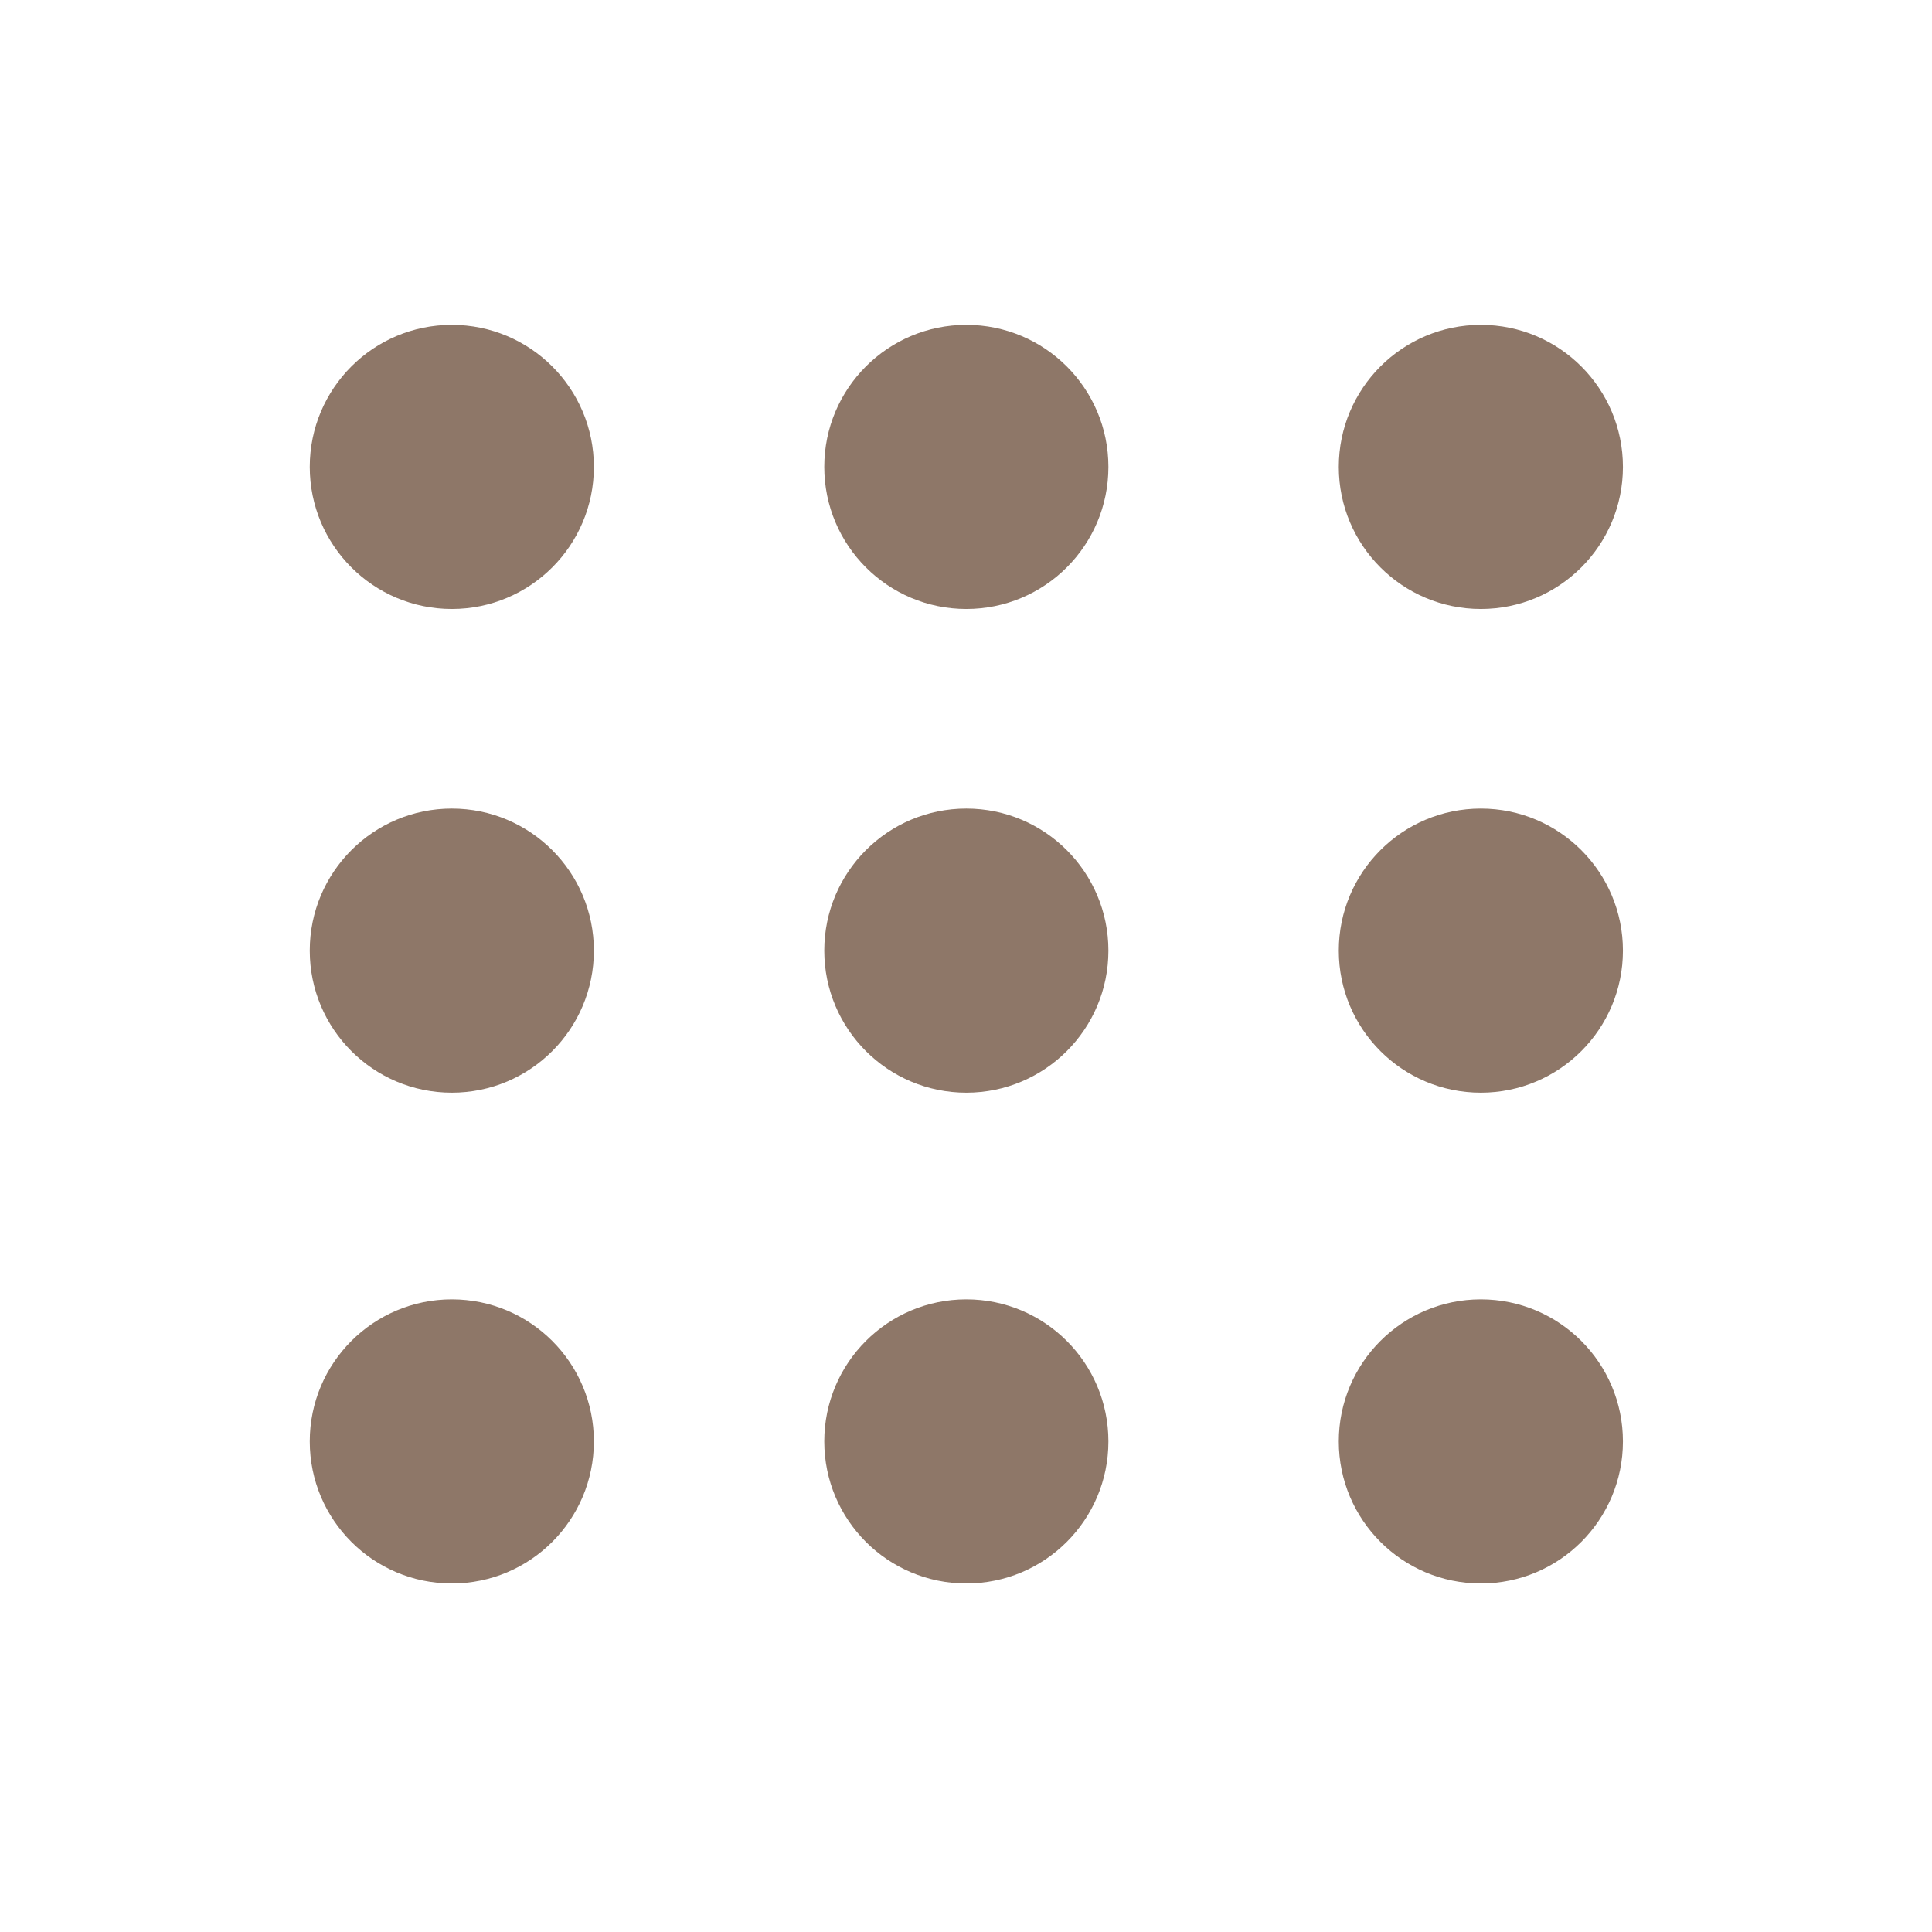 <?xml version="1.0" encoding="UTF-8" standalone="no"?>
<!DOCTYPE svg PUBLIC "-//W3C//DTD SVG 1.1//EN" "http://www.w3.org/Graphics/SVG/1.1/DTD/svg11.dtd">
<svg width="100%" height="100%" viewBox="0 0 300 300" version="1.1" xmlns="http://www.w3.org/2000/svg" xmlns:xlink="http://www.w3.org/1999/xlink" xml:space="preserve" style="fill-rule:evenodd;clip-rule:evenodd;stroke-linejoin:round;stroke-miterlimit:1.414;">
    <g transform="matrix(1,0,0,1,-2435.22,0)">
        <g id="nav.-global.-service" transform="matrix(1.757,0,0,1.757,2498.73,386.728)">
            <rect x="-36.15" y="-220.136" width="170.768" height="170.768" style="fill:none;"/>
            <g transform="matrix(0.845,0,0,0.845,-44.856,-254.328)">
                <circle cx="57.562" cy="89.333" r="14.858" style="fill:rgb(142,119,104);"/>
            </g>
            <g transform="matrix(0.845,0,0,0.845,-44.856,-211.579)">
                <circle cx="57.562" cy="89.333" r="14.858" style="fill:rgb(142,119,104);"/>
            </g>
            <g transform="matrix(0.845,0,0,0.845,-44.856,-168.204)">
                <circle cx="57.562" cy="89.333" r="14.858" style="fill:rgb(142,119,104);"/>
            </g>
            <g transform="matrix(0.845,0,0,0.845,0.616,-254.328)">
                <circle cx="57.562" cy="89.333" r="14.858" style="fill:rgb(142,119,104);"/>
            </g>
            <g transform="matrix(0.845,0,0,0.845,0.616,-211.579)">
                <circle cx="57.562" cy="89.333" r="14.858" style="fill:rgb(142,119,104);"/>
            </g>
            <g transform="matrix(0.845,0,0,0.845,0.616,-168.204)">
                <circle cx="57.562" cy="89.333" r="14.858" style="fill:rgb(142,119,104);"/>
            </g>
            <g transform="matrix(0.845,0,0,0.845,46.088,-254.328)">
                <circle cx="57.562" cy="89.333" r="14.858" style="fill:rgb(142,119,104);"/>
            </g>
            <g transform="matrix(0.845,0,0,0.845,46.088,-211.579)">
                <circle cx="57.562" cy="89.333" r="14.858" style="fill:rgb(142,119,104);"/>
            </g>
            <g transform="matrix(0.845,0,0,0.845,46.088,-168.204)">
                <circle cx="57.562" cy="89.333" r="14.858" style="fill:rgb(142,119,104);"/>
            </g>
        </g>
    </g>
</svg>
